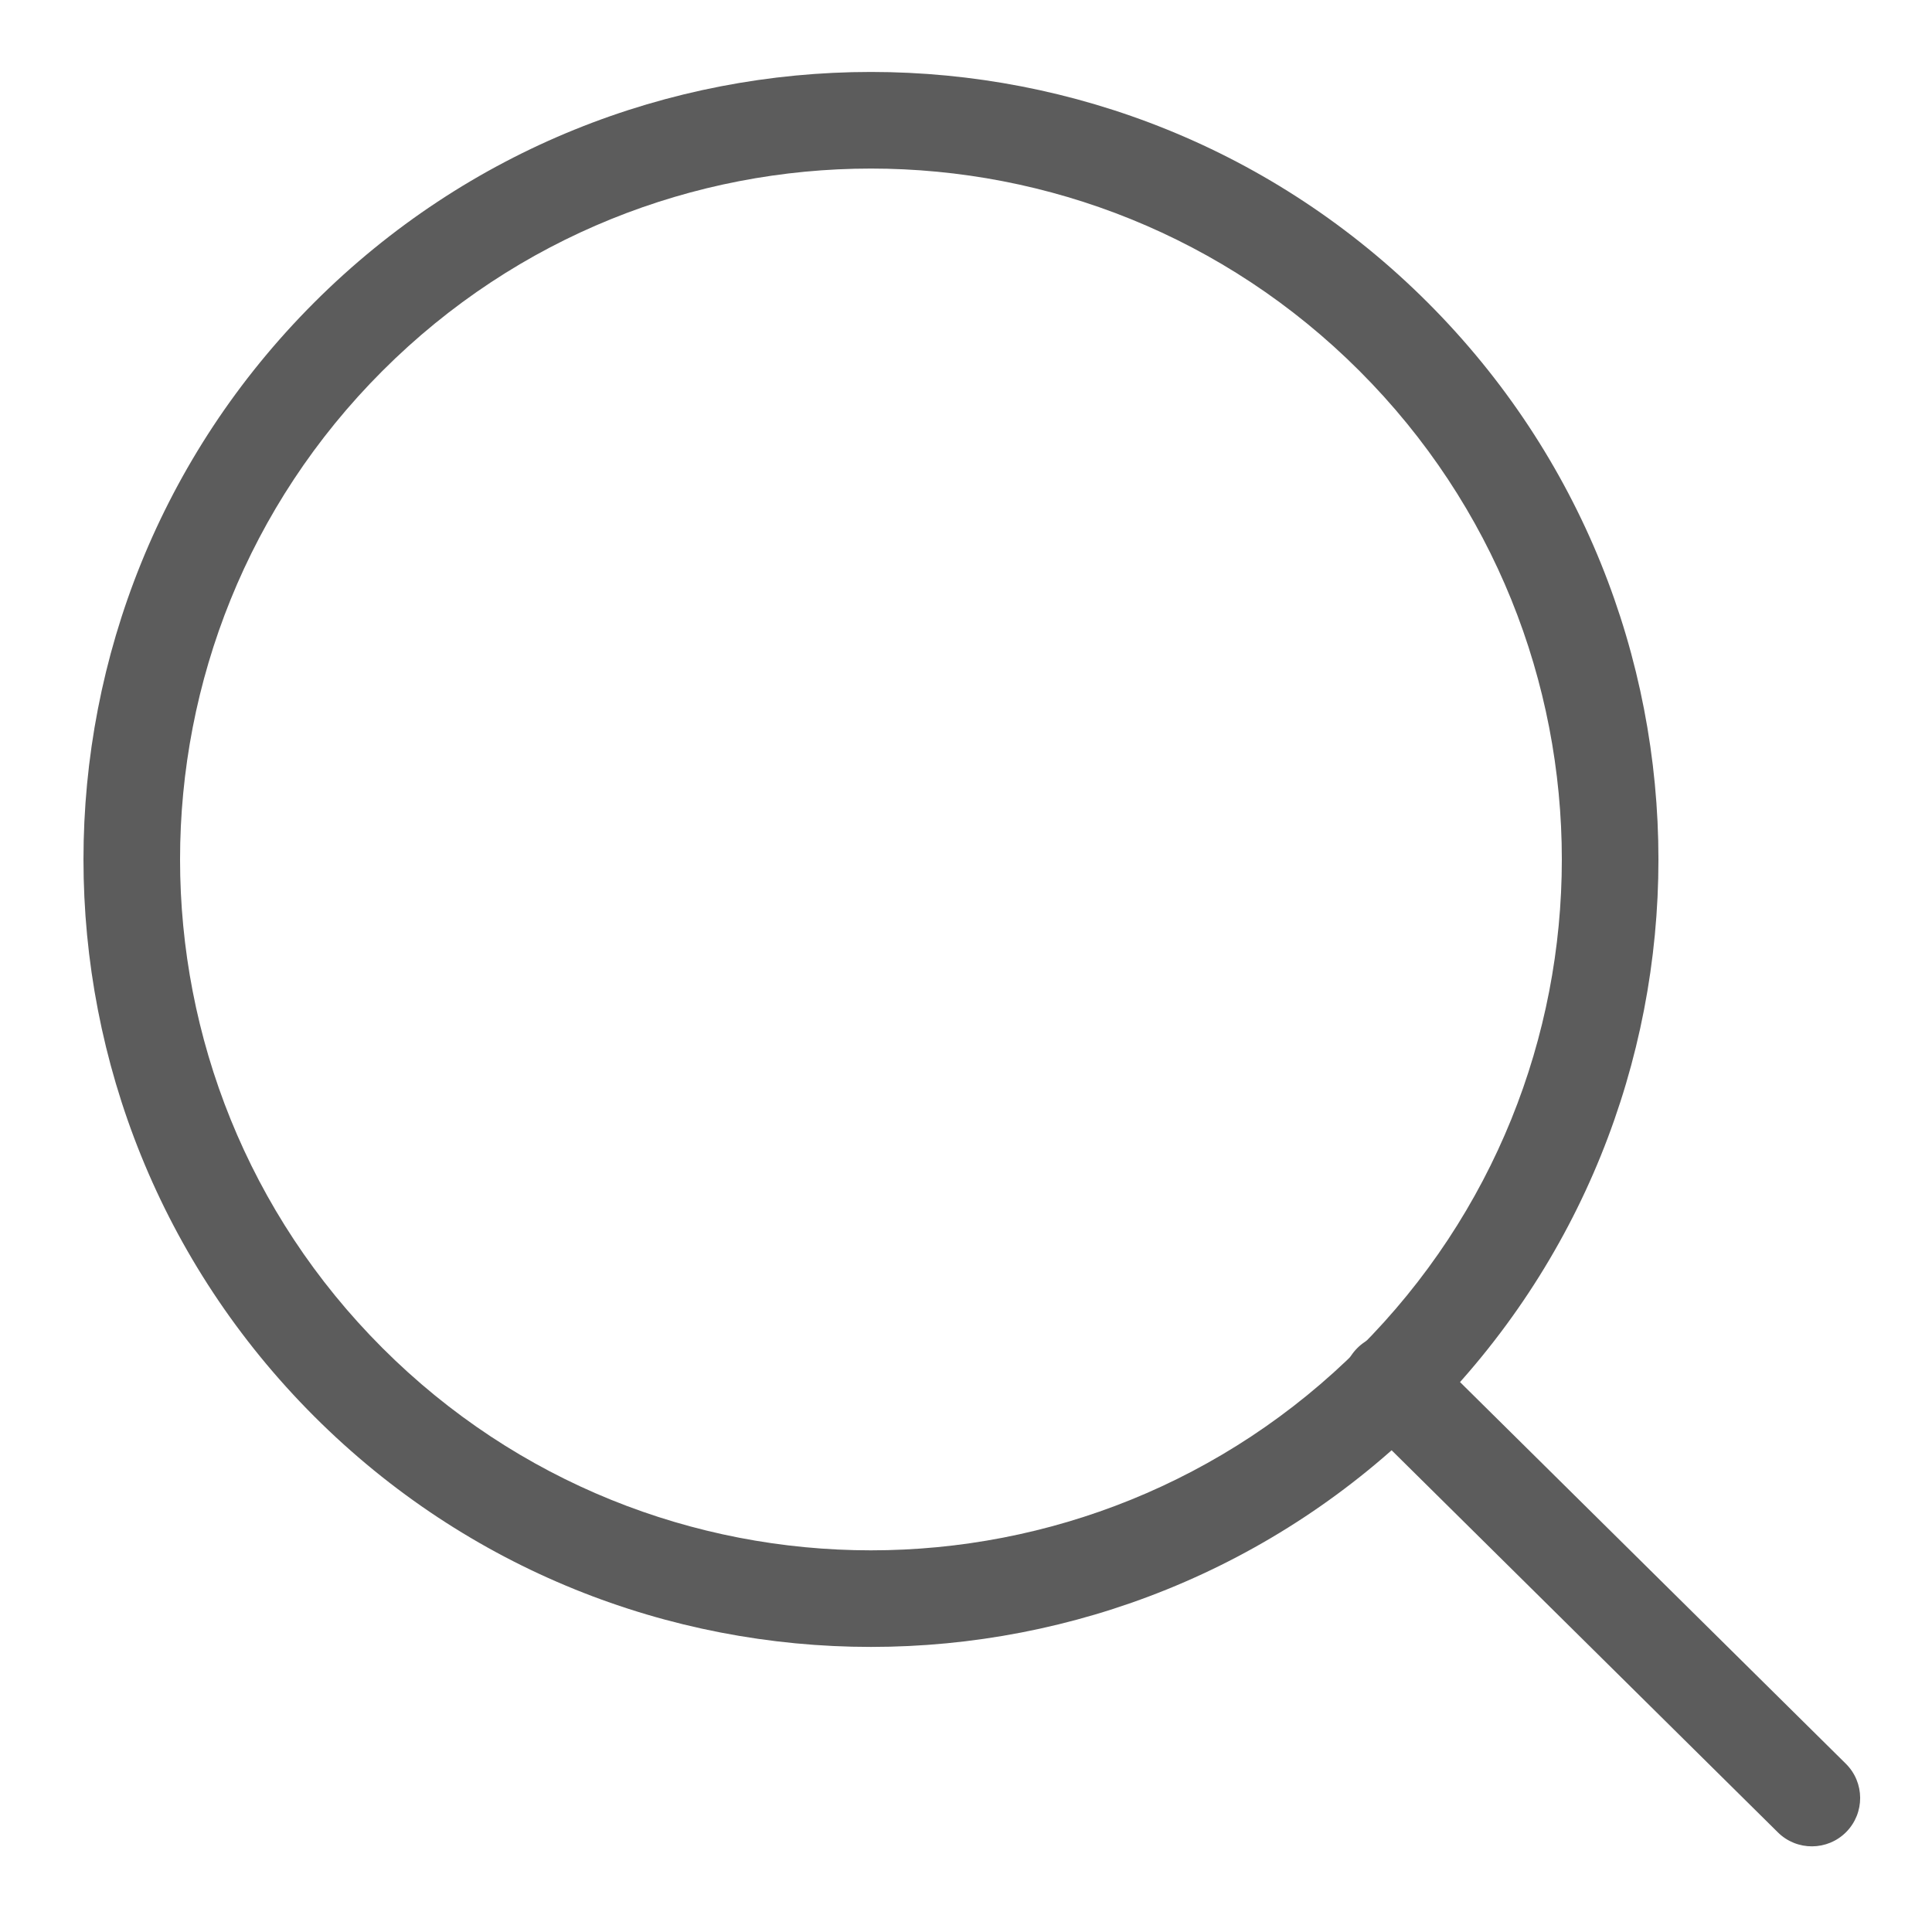 <?xml version="1.0" encoding="UTF-8"?>
<svg width="20px" height="20px" viewBox="0 0 20 20" version="1.1" xmlns="http://www.w3.org/2000/svg" xmlns:xlink="http://www.w3.org/1999/xlink">
    <!-- Generator: Sketch 51.1 (57501) - http://www.bohemiancoding.com/sketch -->
    <title>Group</title>
    <desc>Created with Sketch.</desc>
    <defs></defs>
    <g id="Magazine" stroke="none" stroke-width="1" fill="none" fill-rule="evenodd">
        <g id="La-clinica-Copy" transform="translate(-1091, -275)" fill="#5C5C5C" fill-rule="nonzero">
            <g id="Search" transform="translate(1088, 272)">
                <g id="Group">
                    <path d="M12.016,20.049 C7.514,20.049 3.864,16.399 3.864,11.897 C3.864,7.395 7.514,3.745 12.016,3.745 C16.519,3.745 20.168,7.395 20.168,11.897 C20.168,16.399 16.519,20.049 12.016,20.049 Z M12.016,19.049 C15.966,19.049 19.168,15.847 19.168,11.897 C19.168,7.947 15.966,4.745 12.016,4.745 C8.066,4.745 4.864,7.947 4.864,11.897 C4.864,15.847 8.066,19.049 12.016,19.049 Z" id="Oval" transform="translate(12.016, 11.897) rotate(-45) translate(-12.016, -11.897) "></path>
                    <path d="M22.108,21.258 C22.304,21.452 22.306,21.768 22.112,21.965 C21.918,22.161 21.601,22.163 21.405,21.969 L17.053,17.664 C16.856,17.47 16.855,17.153 17.049,16.957 C17.243,16.761 17.56,16.759 17.756,16.953 L22.108,21.258 Z" id="Shape"></path>
                </g>
            </g>
        </g>
    </g>
</svg>